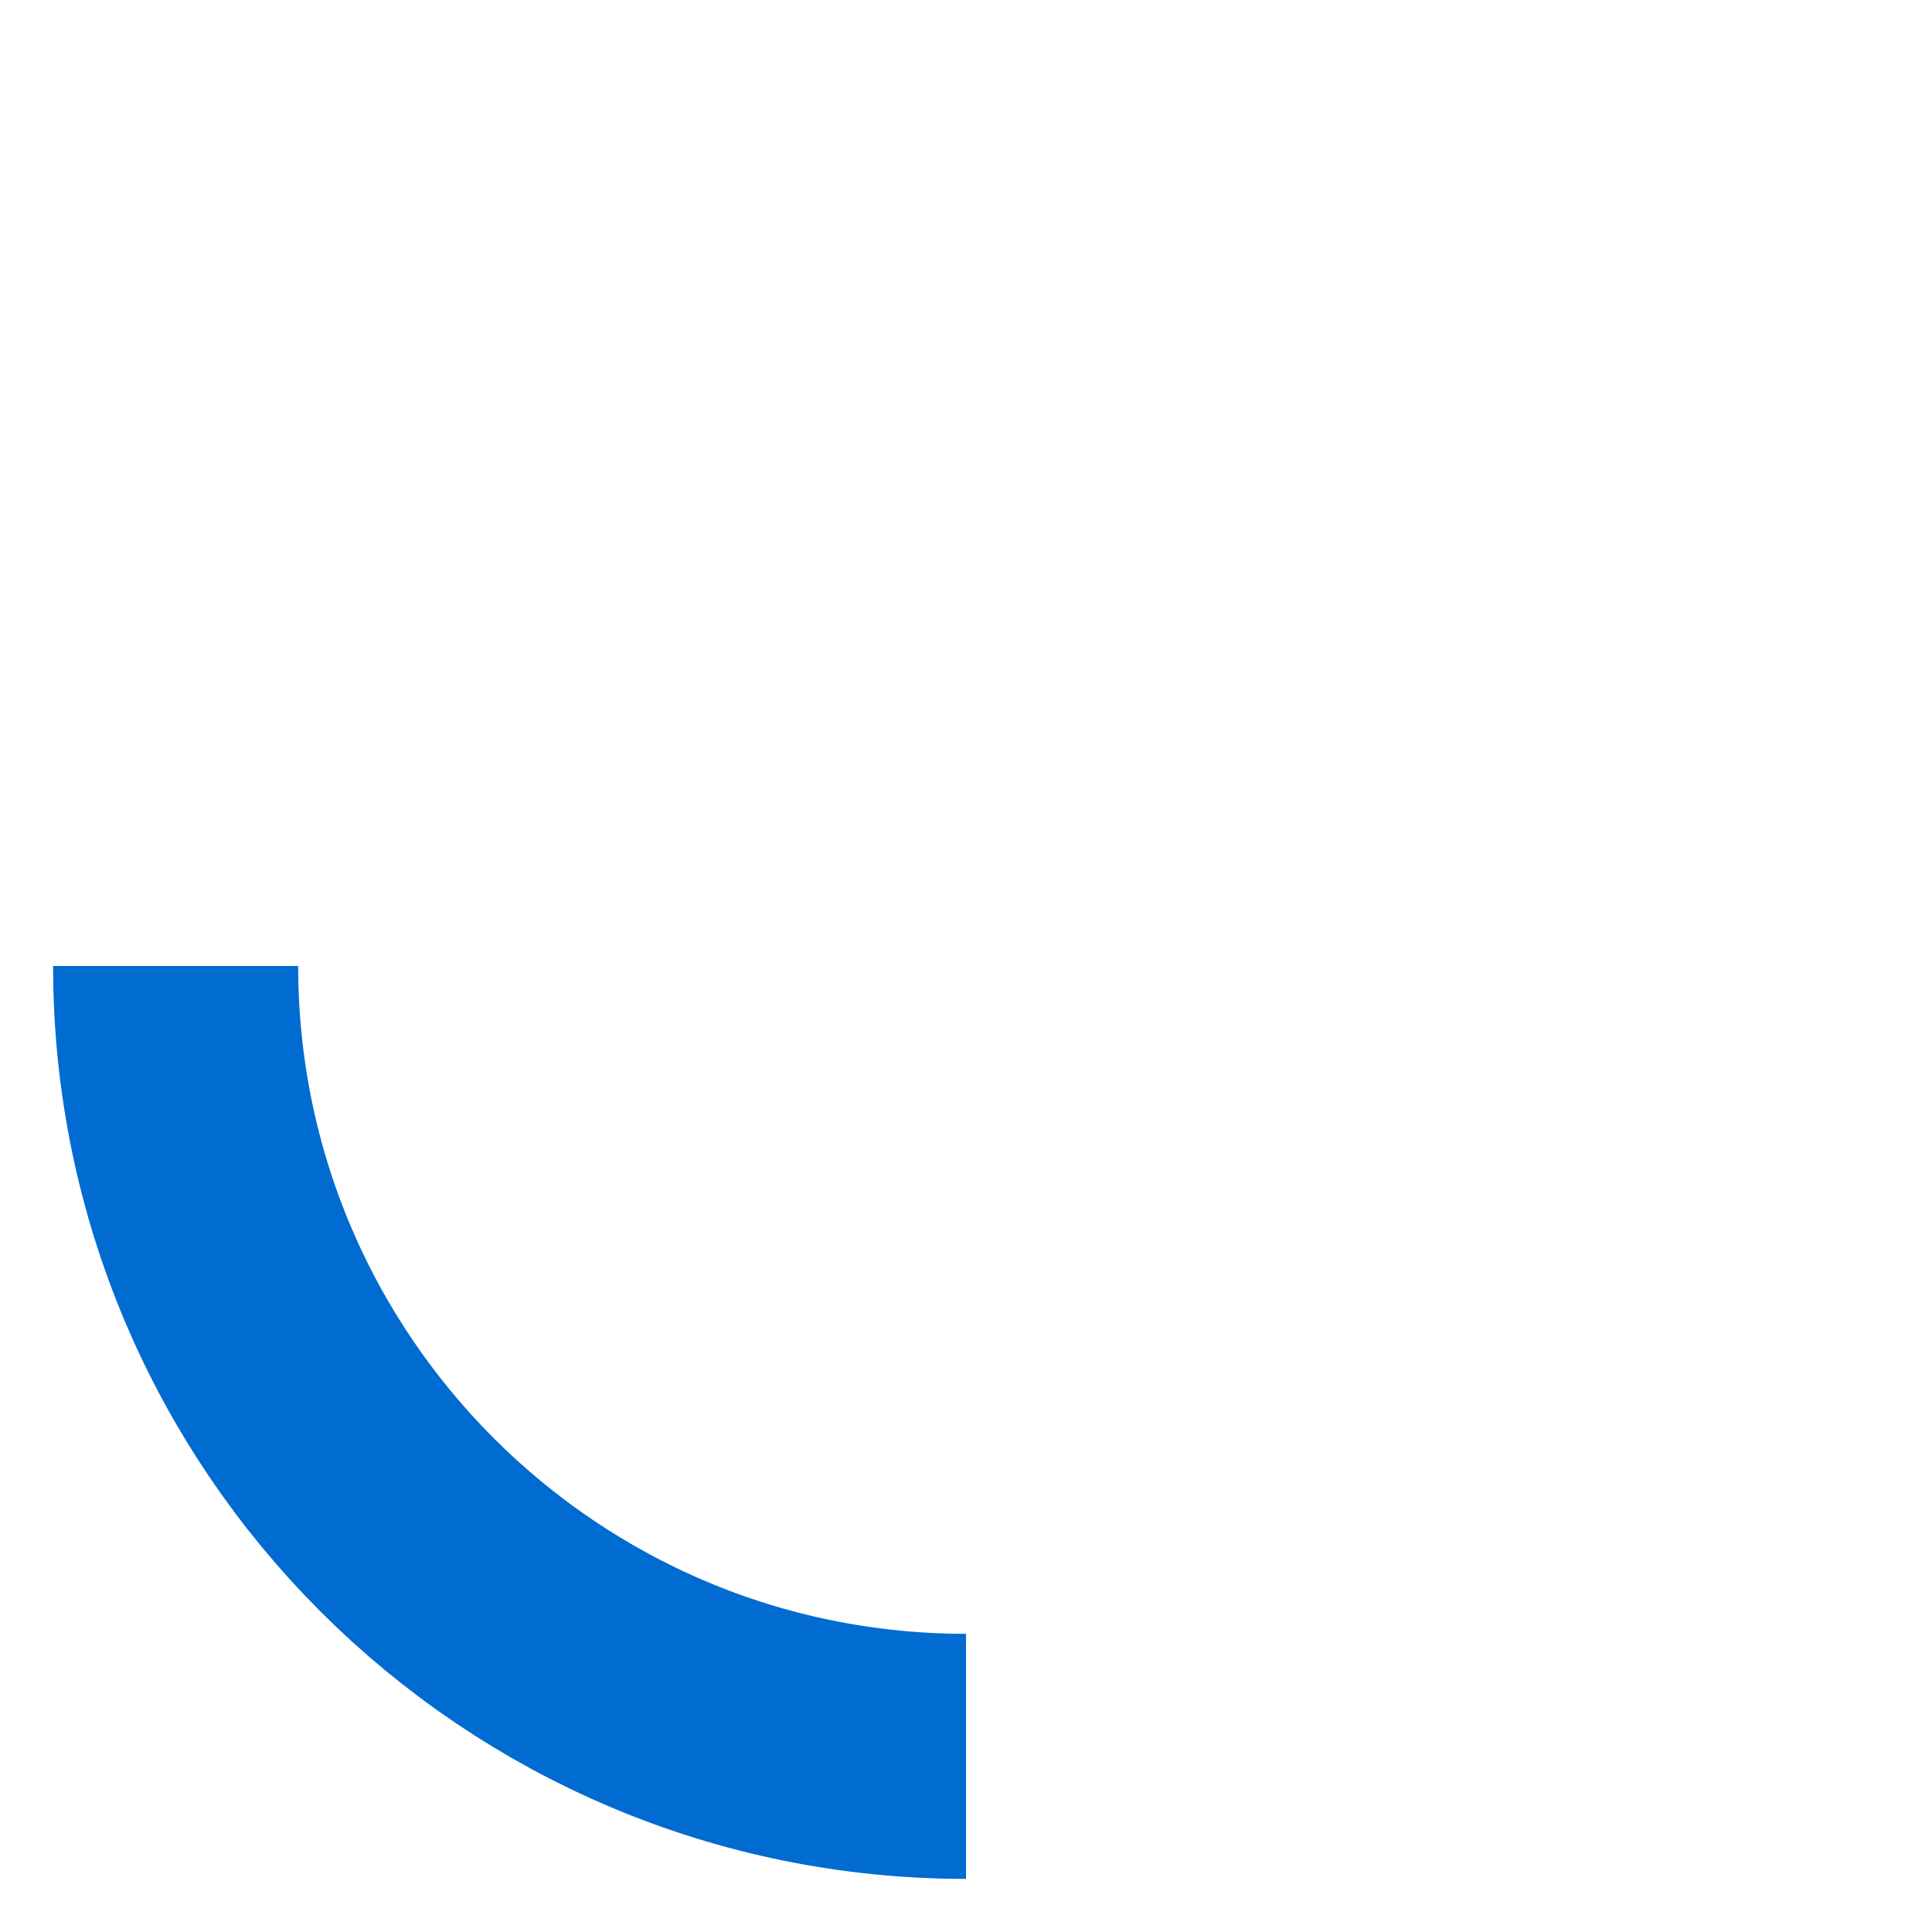 <?xml version="1.0" encoding="UTF-8"?> <svg xmlns="http://www.w3.org/2000/svg" id="Слой_1" data-name="Слой 1" viewBox="0 0 473 473"> <defs> <style>.cls-1,.cls-2{fill:none;}.cls-1{stroke:#006bd0;stroke-miterlimit:10;stroke-width:60px;}</style> </defs> <title>06</title> <path class="cls-1" d="M558.5,628.5C451.63,628.5,365,541.87,365,435" transform="translate(-322 -198.5)"></path> <rect class="cls-2" width="473" height="473"></rect> </svg> 